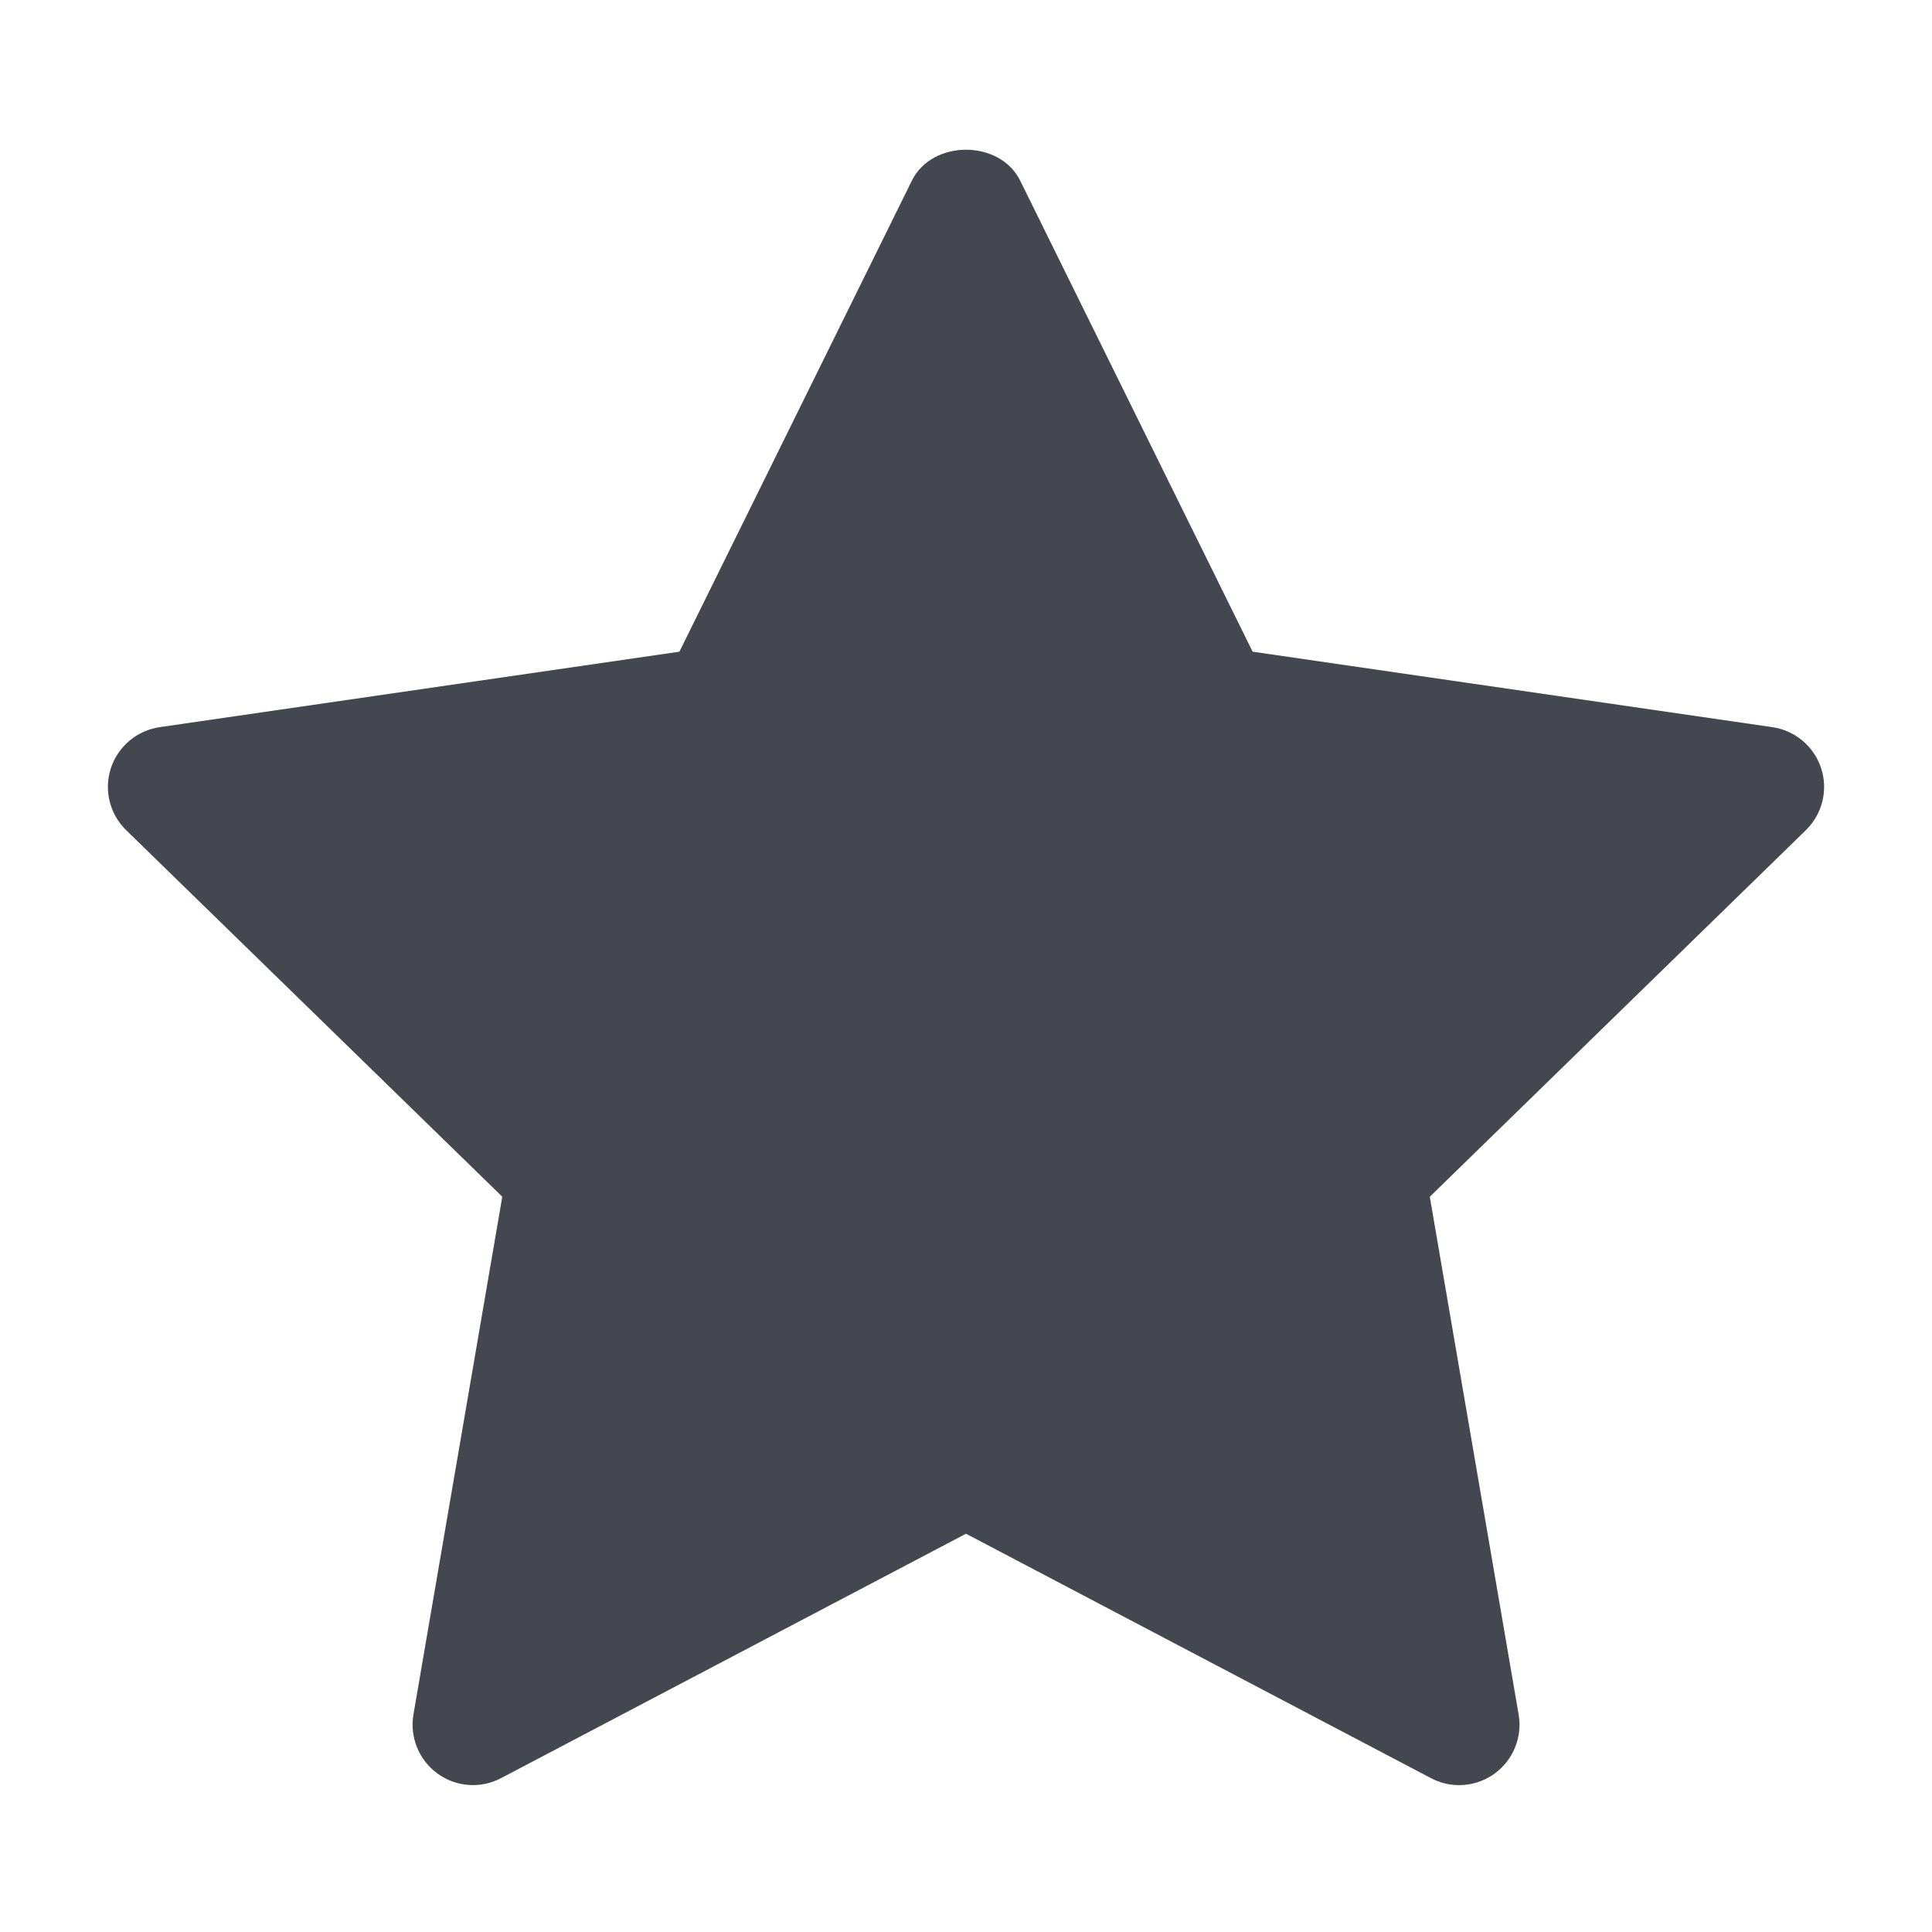 <?xml version="1.0" encoding="UTF-8"?>
<svg xmlns="http://www.w3.org/2000/svg" width="48" height="48" viewBox="0 0 48 48" fill="none">
  <path d="M44.867 20.625L35.523 29.733L37.73 42.597C37.826 43.16 37.595 43.728 37.133 44.064C36.872 44.255 36.561 44.351 36.251 44.351C36.012 44.351 35.772 44.294 35.553 44.178L24 38.105L12.449 44.177C11.945 44.444 11.331 44.4 10.869 44.063C10.407 43.727 10.176 43.158 10.272 42.596L12.479 29.732L3.134 20.625C2.726 20.226 2.577 19.629 2.754 19.088C2.931 18.546 3.401 18.149 3.966 18.066L16.88 16.191L22.655 4.488C23.16 3.464 24.84 3.464 25.346 4.488L31.121 16.191L44.034 18.066C44.6 18.149 45.069 18.545 45.246 19.088C45.423 19.631 45.275 20.225 44.867 20.625Z" fill="#444750"></path>
</svg>
